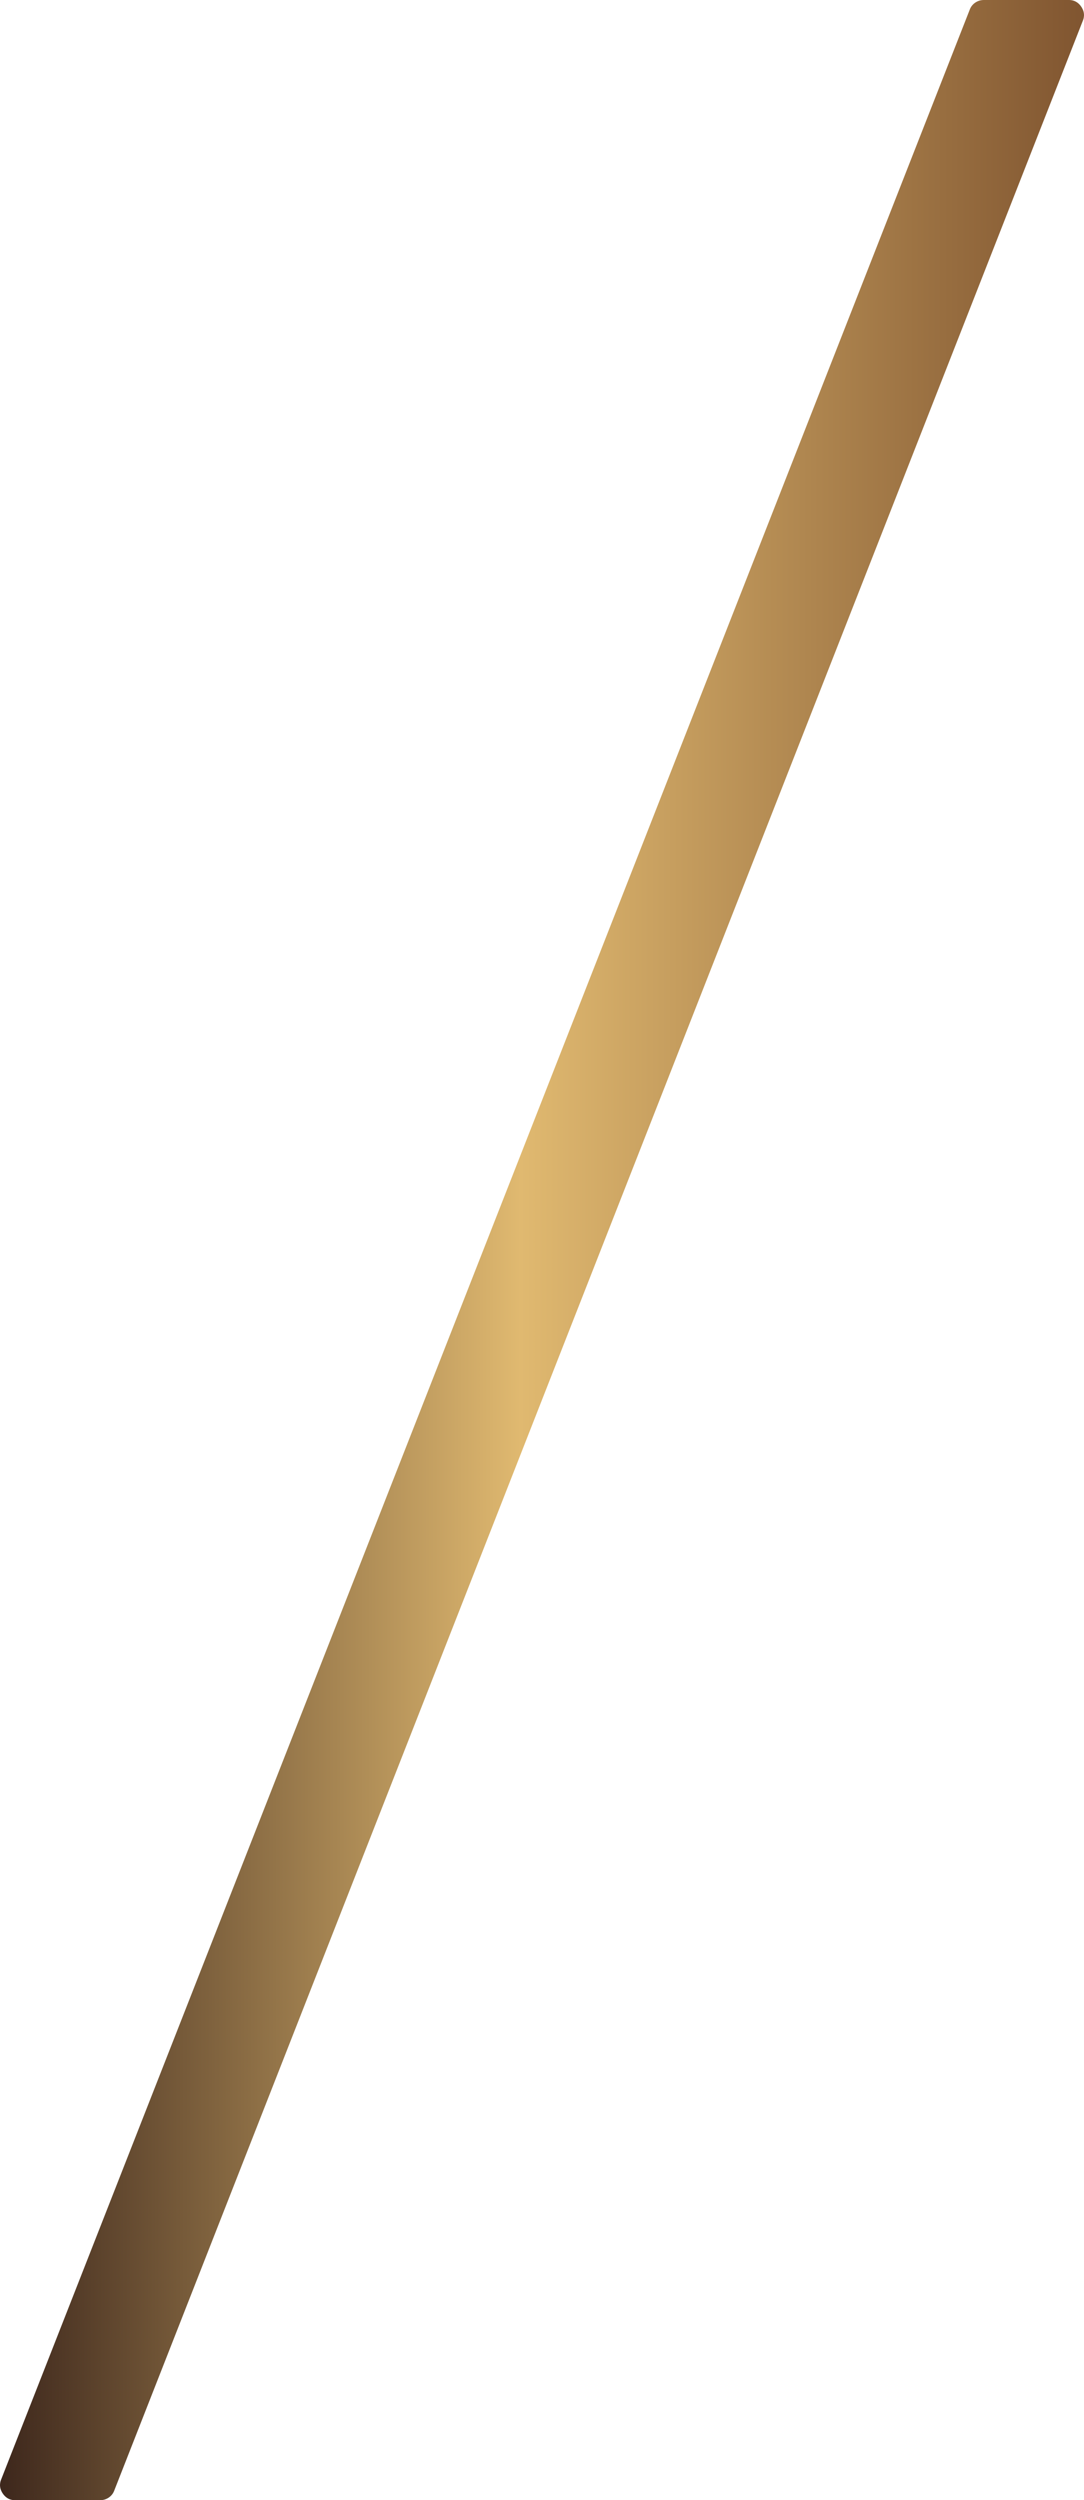 <?xml version="1.0" encoding="UTF-8"?>
<svg id="_圖層_2" data-name="圖層 2" xmlns="http://www.w3.org/2000/svg" xmlns:xlink="http://www.w3.org/1999/xlink" viewBox="0 0 144.86 333.9">
  <defs>
    <style>
      .cls-1 {
        fill: url(#_新增漸層色票_4);
      }
    </style>
    <linearGradient id="_新增漸層色票_4" data-name="新增漸層色票 4" x1="0" y1="166.95" x2="144.86" y2="166.95" gradientUnits="userSpaceOnUse">
      <stop offset="0" stop-color="#3d271c"/>
      <stop offset=".48" stop-color="#e0b970"/>
      <stop offset="1" stop-color="#805530"/>
    </linearGradient>
  </defs>
  <g id="book">
    <path class="cls-1" d="M2.05,333.9c-.27,0-1.07,0-1.68-.89-.6-.89-.31-1.64-.21-1.89L129.61,1.24c.29-.74,1.03-1.24,1.87-1.24h11.33c.27,0,1.07,0,1.68.89.6.89.31,1.64.21,1.89L15.25,332.66c-.29.74-1.03,1.24-1.87,1.24H2.05Z"/>
  </g>
</svg>